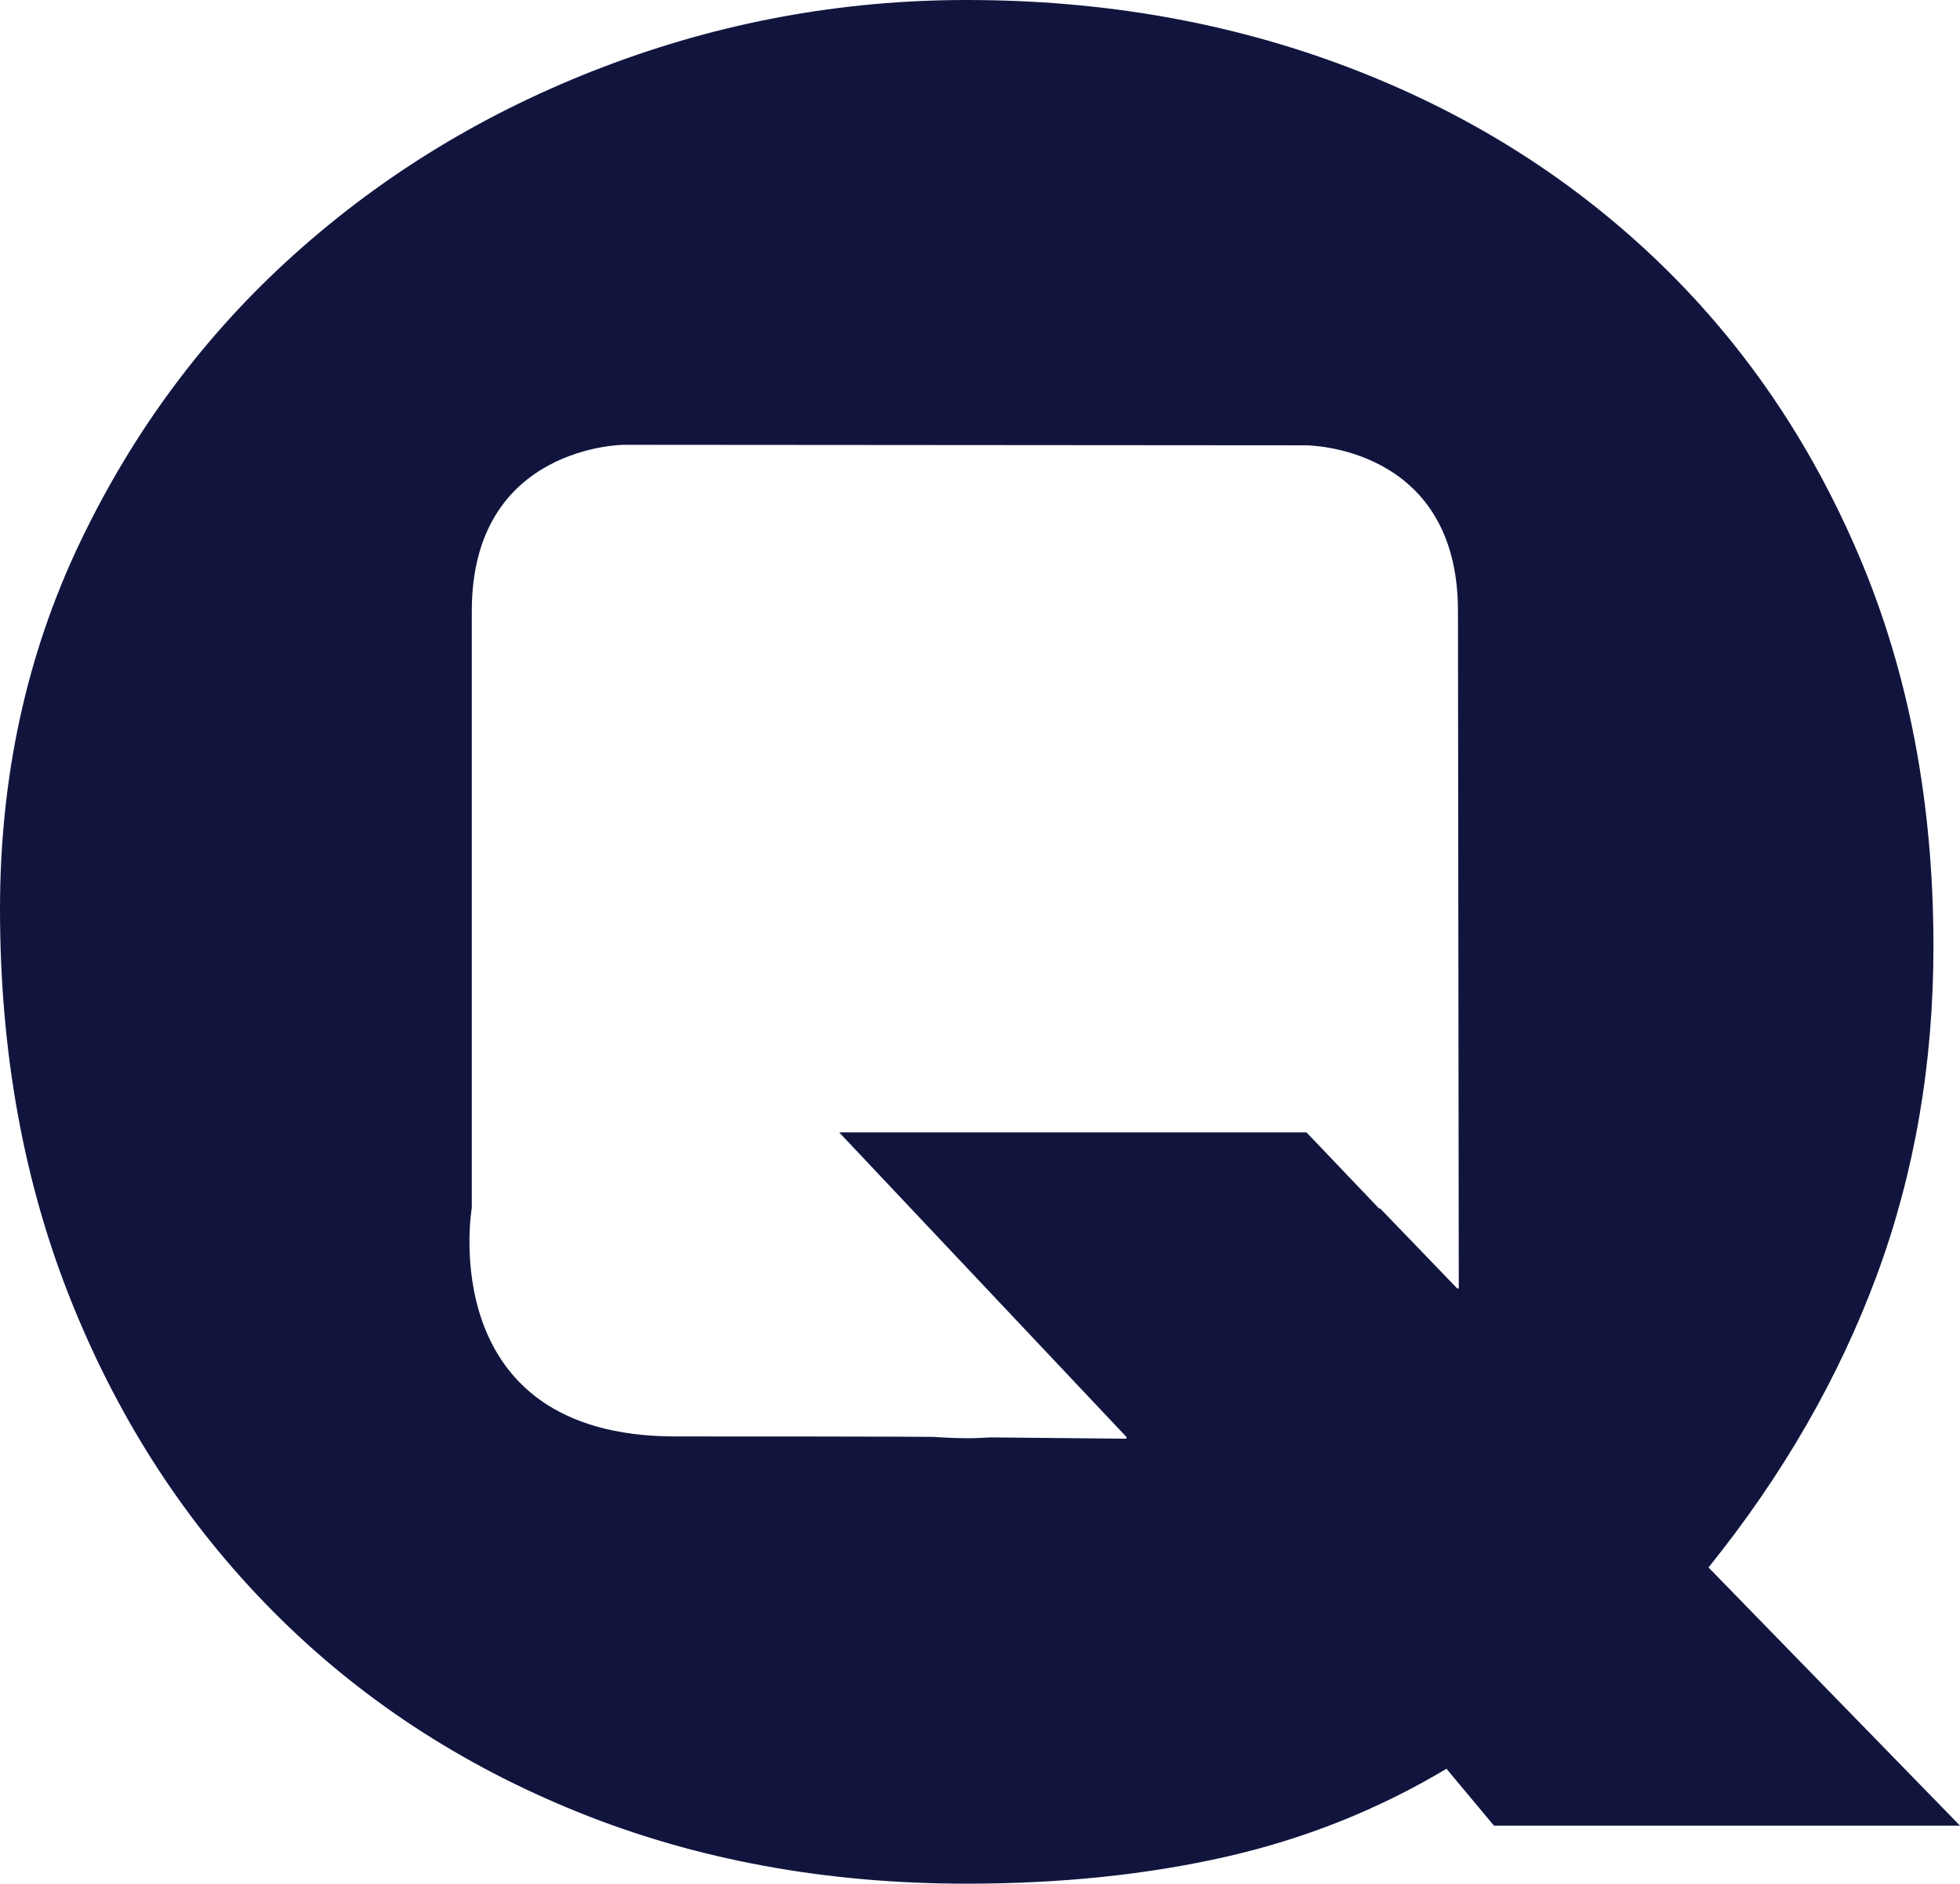 <svg width="77" height="74" viewBox="0 0 77 74" fill="none" xmlns="http://www.w3.org/2000/svg">
<g clip-path="url(#clip0_562_155)">
<path d="M67.123 61.574C70.038 57.954 72.237 54.132 73.727 50.112C75.216 46.093 75.957 41.781 75.957 37.178C75.957 31.533 74.983 26.428 73.042 21.856C71.1 17.284 68.411 13.373 64.98 10.121C61.55 6.87 57.529 4.369 52.91 2.622C48.299 0.876 43.316 0 37.975 0C33.056 0 28.306 0.876 23.725 2.622C19.139 4.369 15.086 6.826 11.567 9.988C8.042 13.15 5.24 16.922 3.142 21.31C1.049 25.697 0 30.498 0 35.711C0 41.356 0.942 46.512 2.821 51.173C4.7 55.84 7.326 59.872 10.7 63.275C14.068 66.679 18.077 69.32 22.72 71.193C27.363 73.067 32.453 74 37.975 74C41.676 74 45.082 73.644 48.173 72.94C51.27 72.235 54.154 71.085 56.825 69.485L58.691 71.72H77L67.117 61.574H67.123ZM57.309 50.589C57.309 50.62 57.265 50.639 57.246 50.614L54.211 47.464C54.211 47.464 54.198 47.483 54.192 47.49L51.327 44.486H32.968L44.258 56.456C44.258 56.456 44.258 56.519 44.233 56.519L38.918 56.468C38.635 56.481 38.359 56.5 38.07 56.5C37.605 56.5 37.152 56.481 36.7 56.449C36.7 56.449 36.072 56.43 26.534 56.43C16.995 56.43 18.535 47.445 18.535 47.445V24C18.535 17.494 24.515 17.474 24.515 17.474L51.289 17.494C51.289 17.494 57.277 17.474 57.277 24L57.309 50.595V50.589Z" fill="#11153E"/>
</g>
<defs>
<clipPath id="clip0_562_155">
<rect width="77" height="74" fill="white"/>
</clipPath>
</defs>
</svg>
